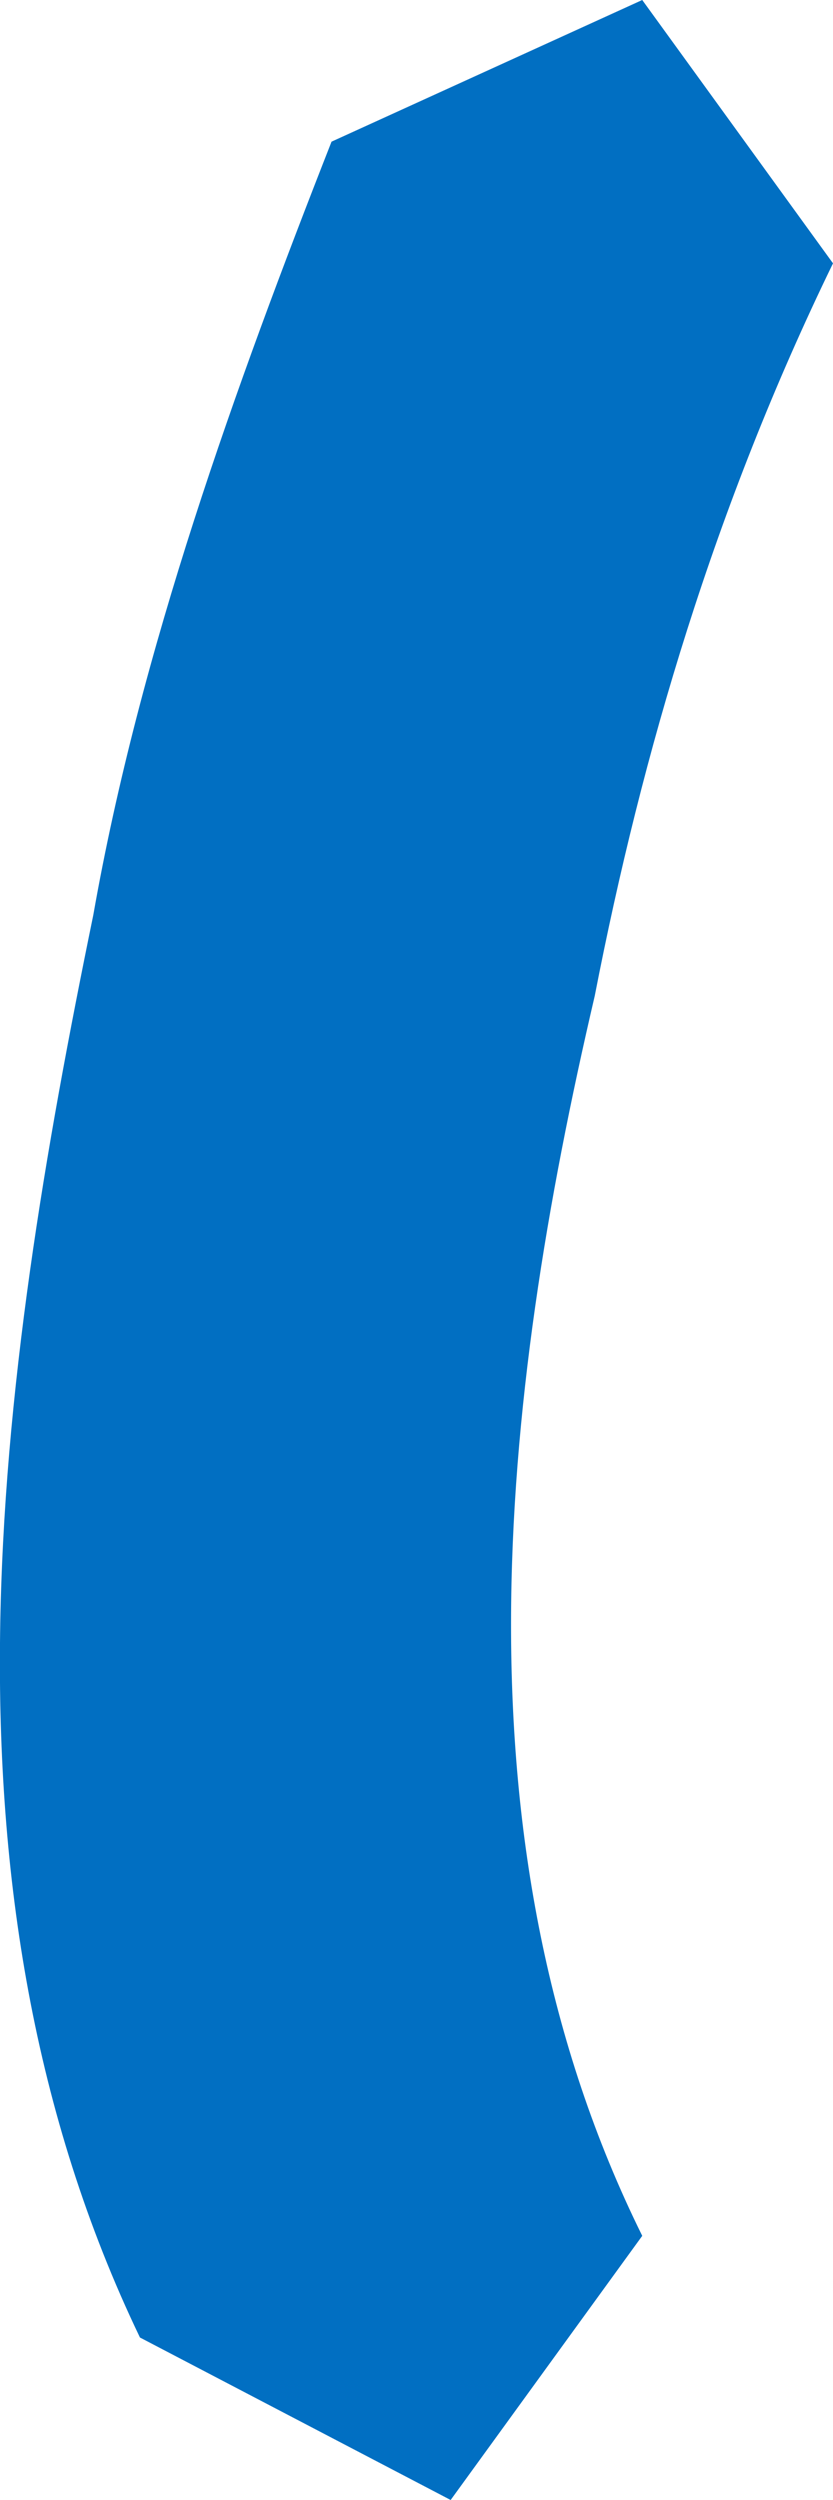 <svg width="1" height="3" viewBox="0 0 1 3" fill="none" xmlns="http://www.w3.org/2000/svg">
<path d="M0.398 0.17C0.283 0.463 0.168 0.78 0.112 1.098C-0.003 1.658 -0.09 2.268 0.168 2.805L0.541 3L0.771 2.683C0.541 2.218 0.6 1.683 0.714 1.195C0.771 0.902 0.858 0.608 1 0.316L0.771 0L0.398 0.17Z" fill="#016FC2"/>
</svg>
